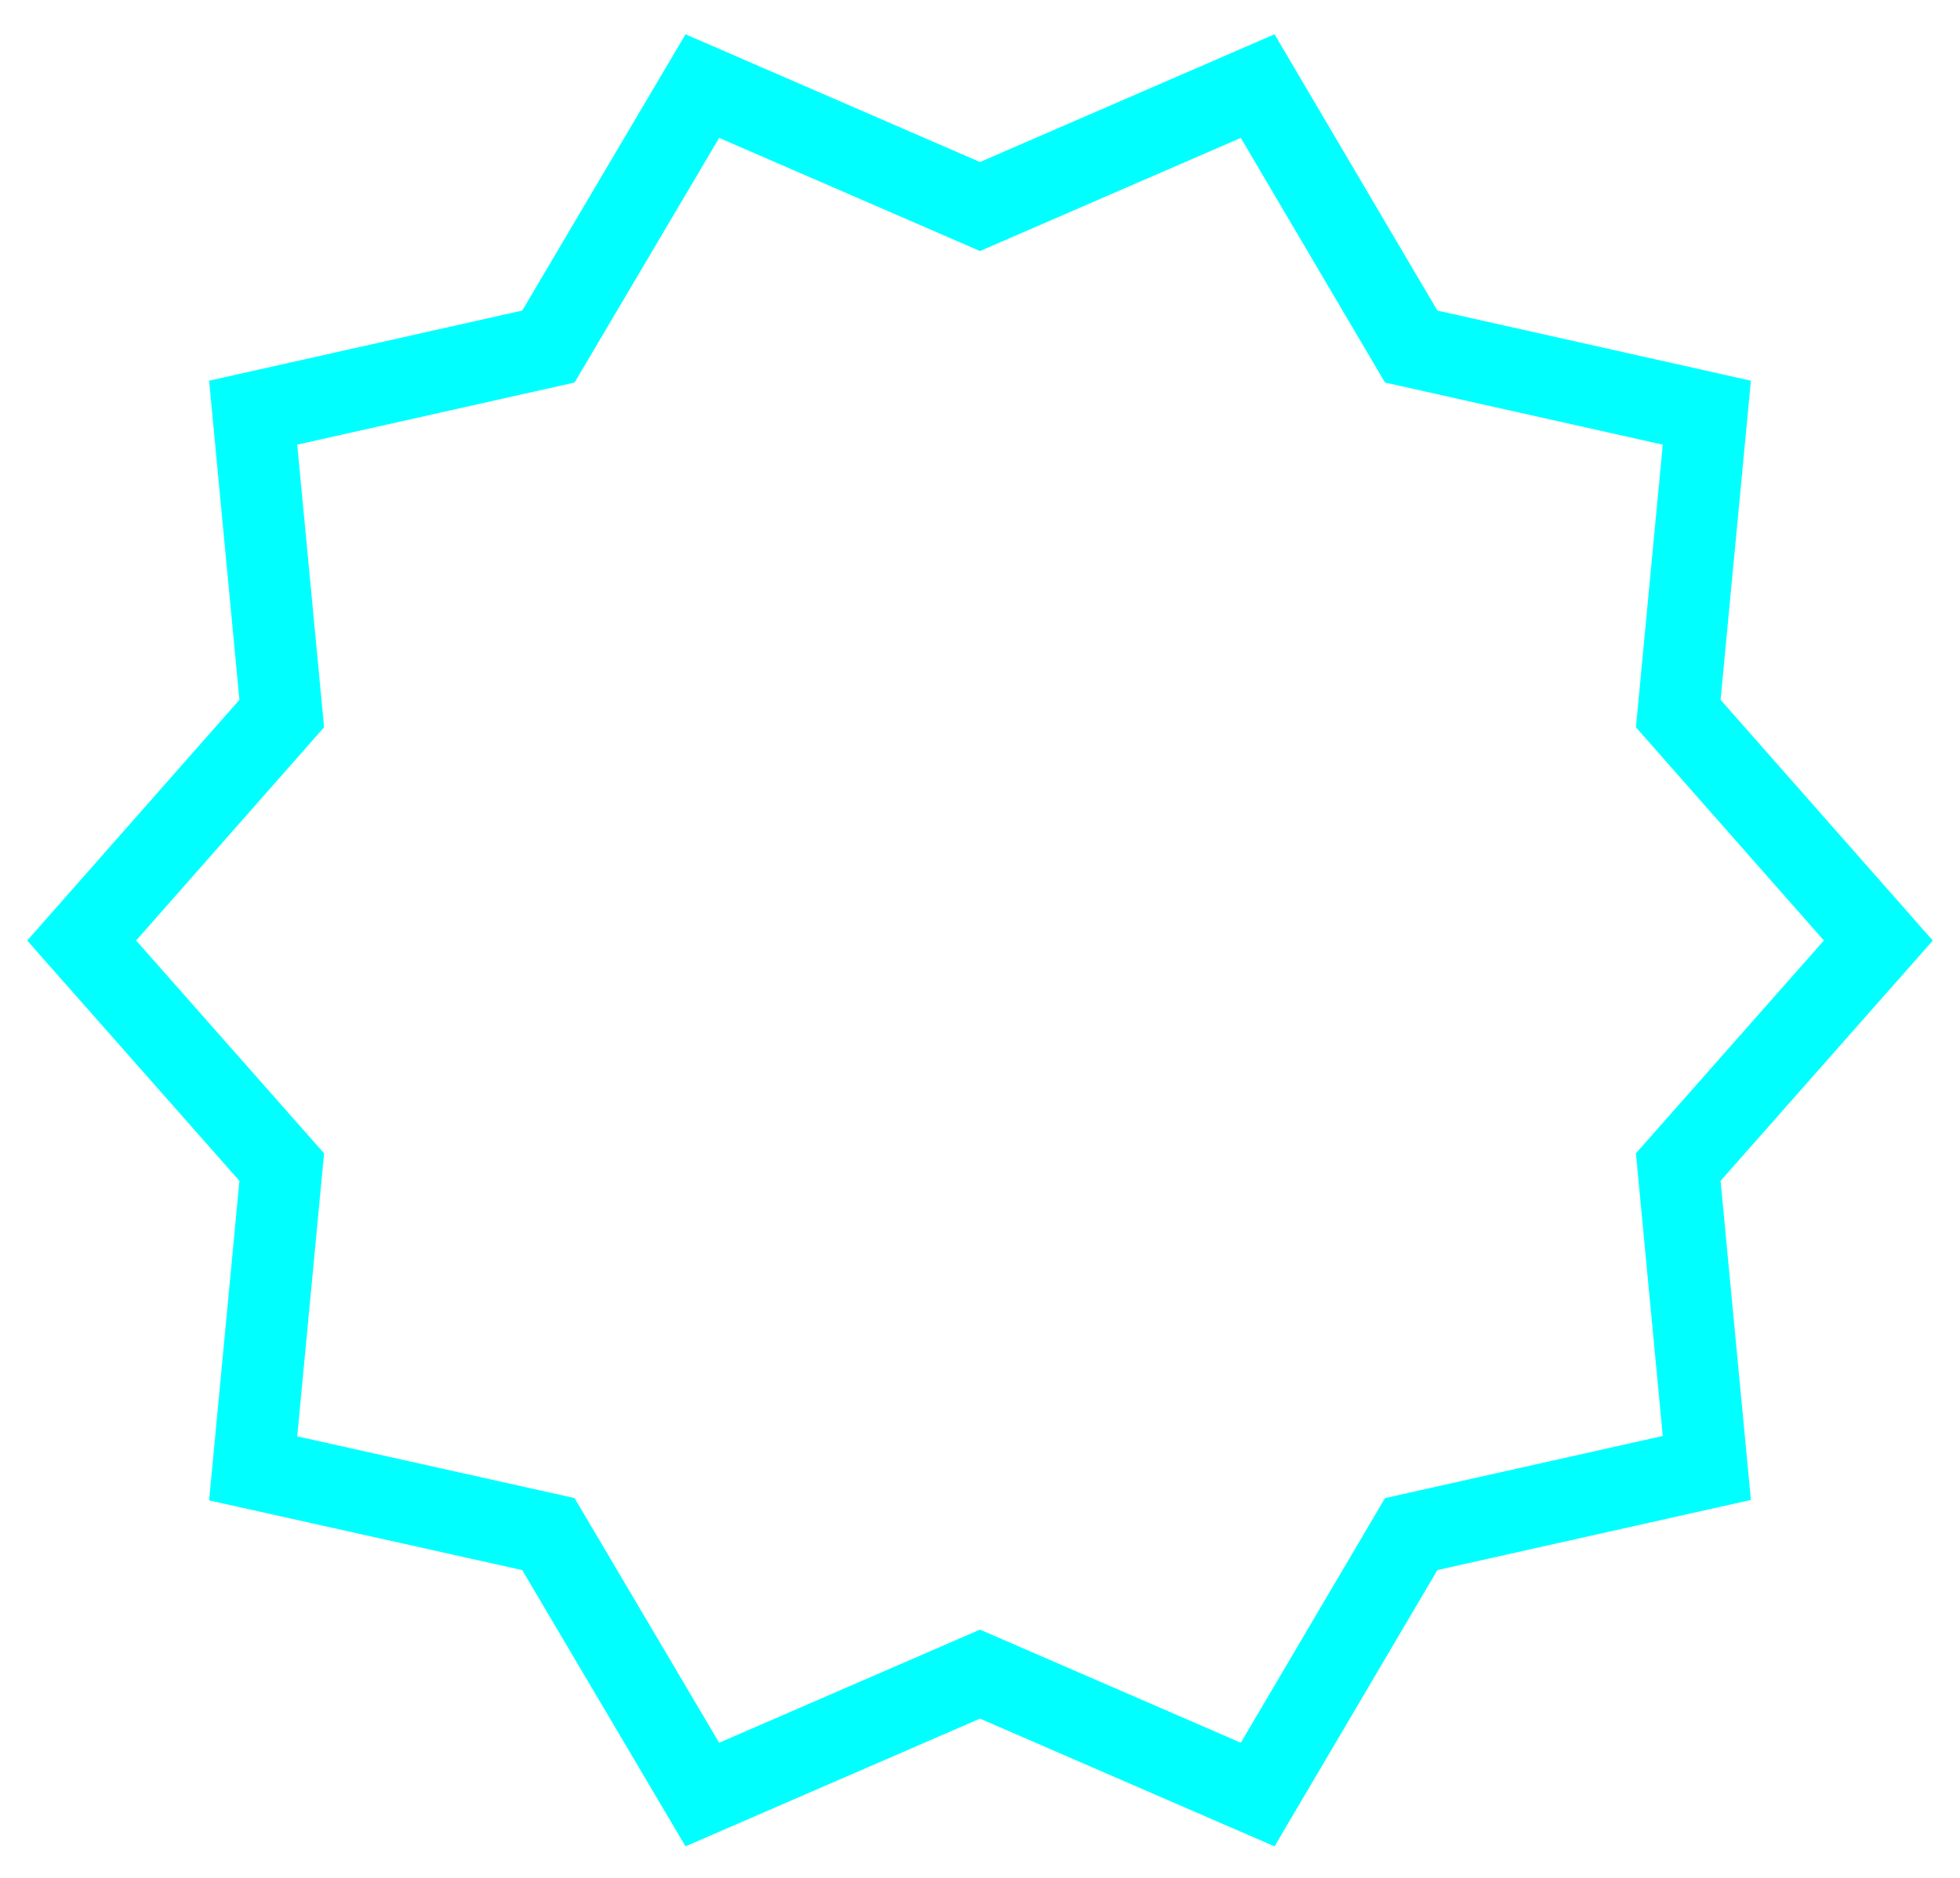 <svg width="48" height="46" viewBox="0 0 48 46" fill="none" xmlns="http://www.w3.org/2000/svg">
<path d="M24 41.009L17.2 43.959L13.43 37.579L6.2 35.969L6.9 28.589L2 23.039L6.9 17.479L6.2 10.109L13.43 8.489L17.2 2.109L24 5.059L30.8 2.109L34.56 8.489L41.8 10.109L41.1 17.479L46 23.039L41.1 28.589L41.8 35.959L34.56 37.579L30.8 43.959L24 41.009Z" stroke="#00FFFF" stroke-width="2" stroke-miterlimit="10"/>
</svg>
